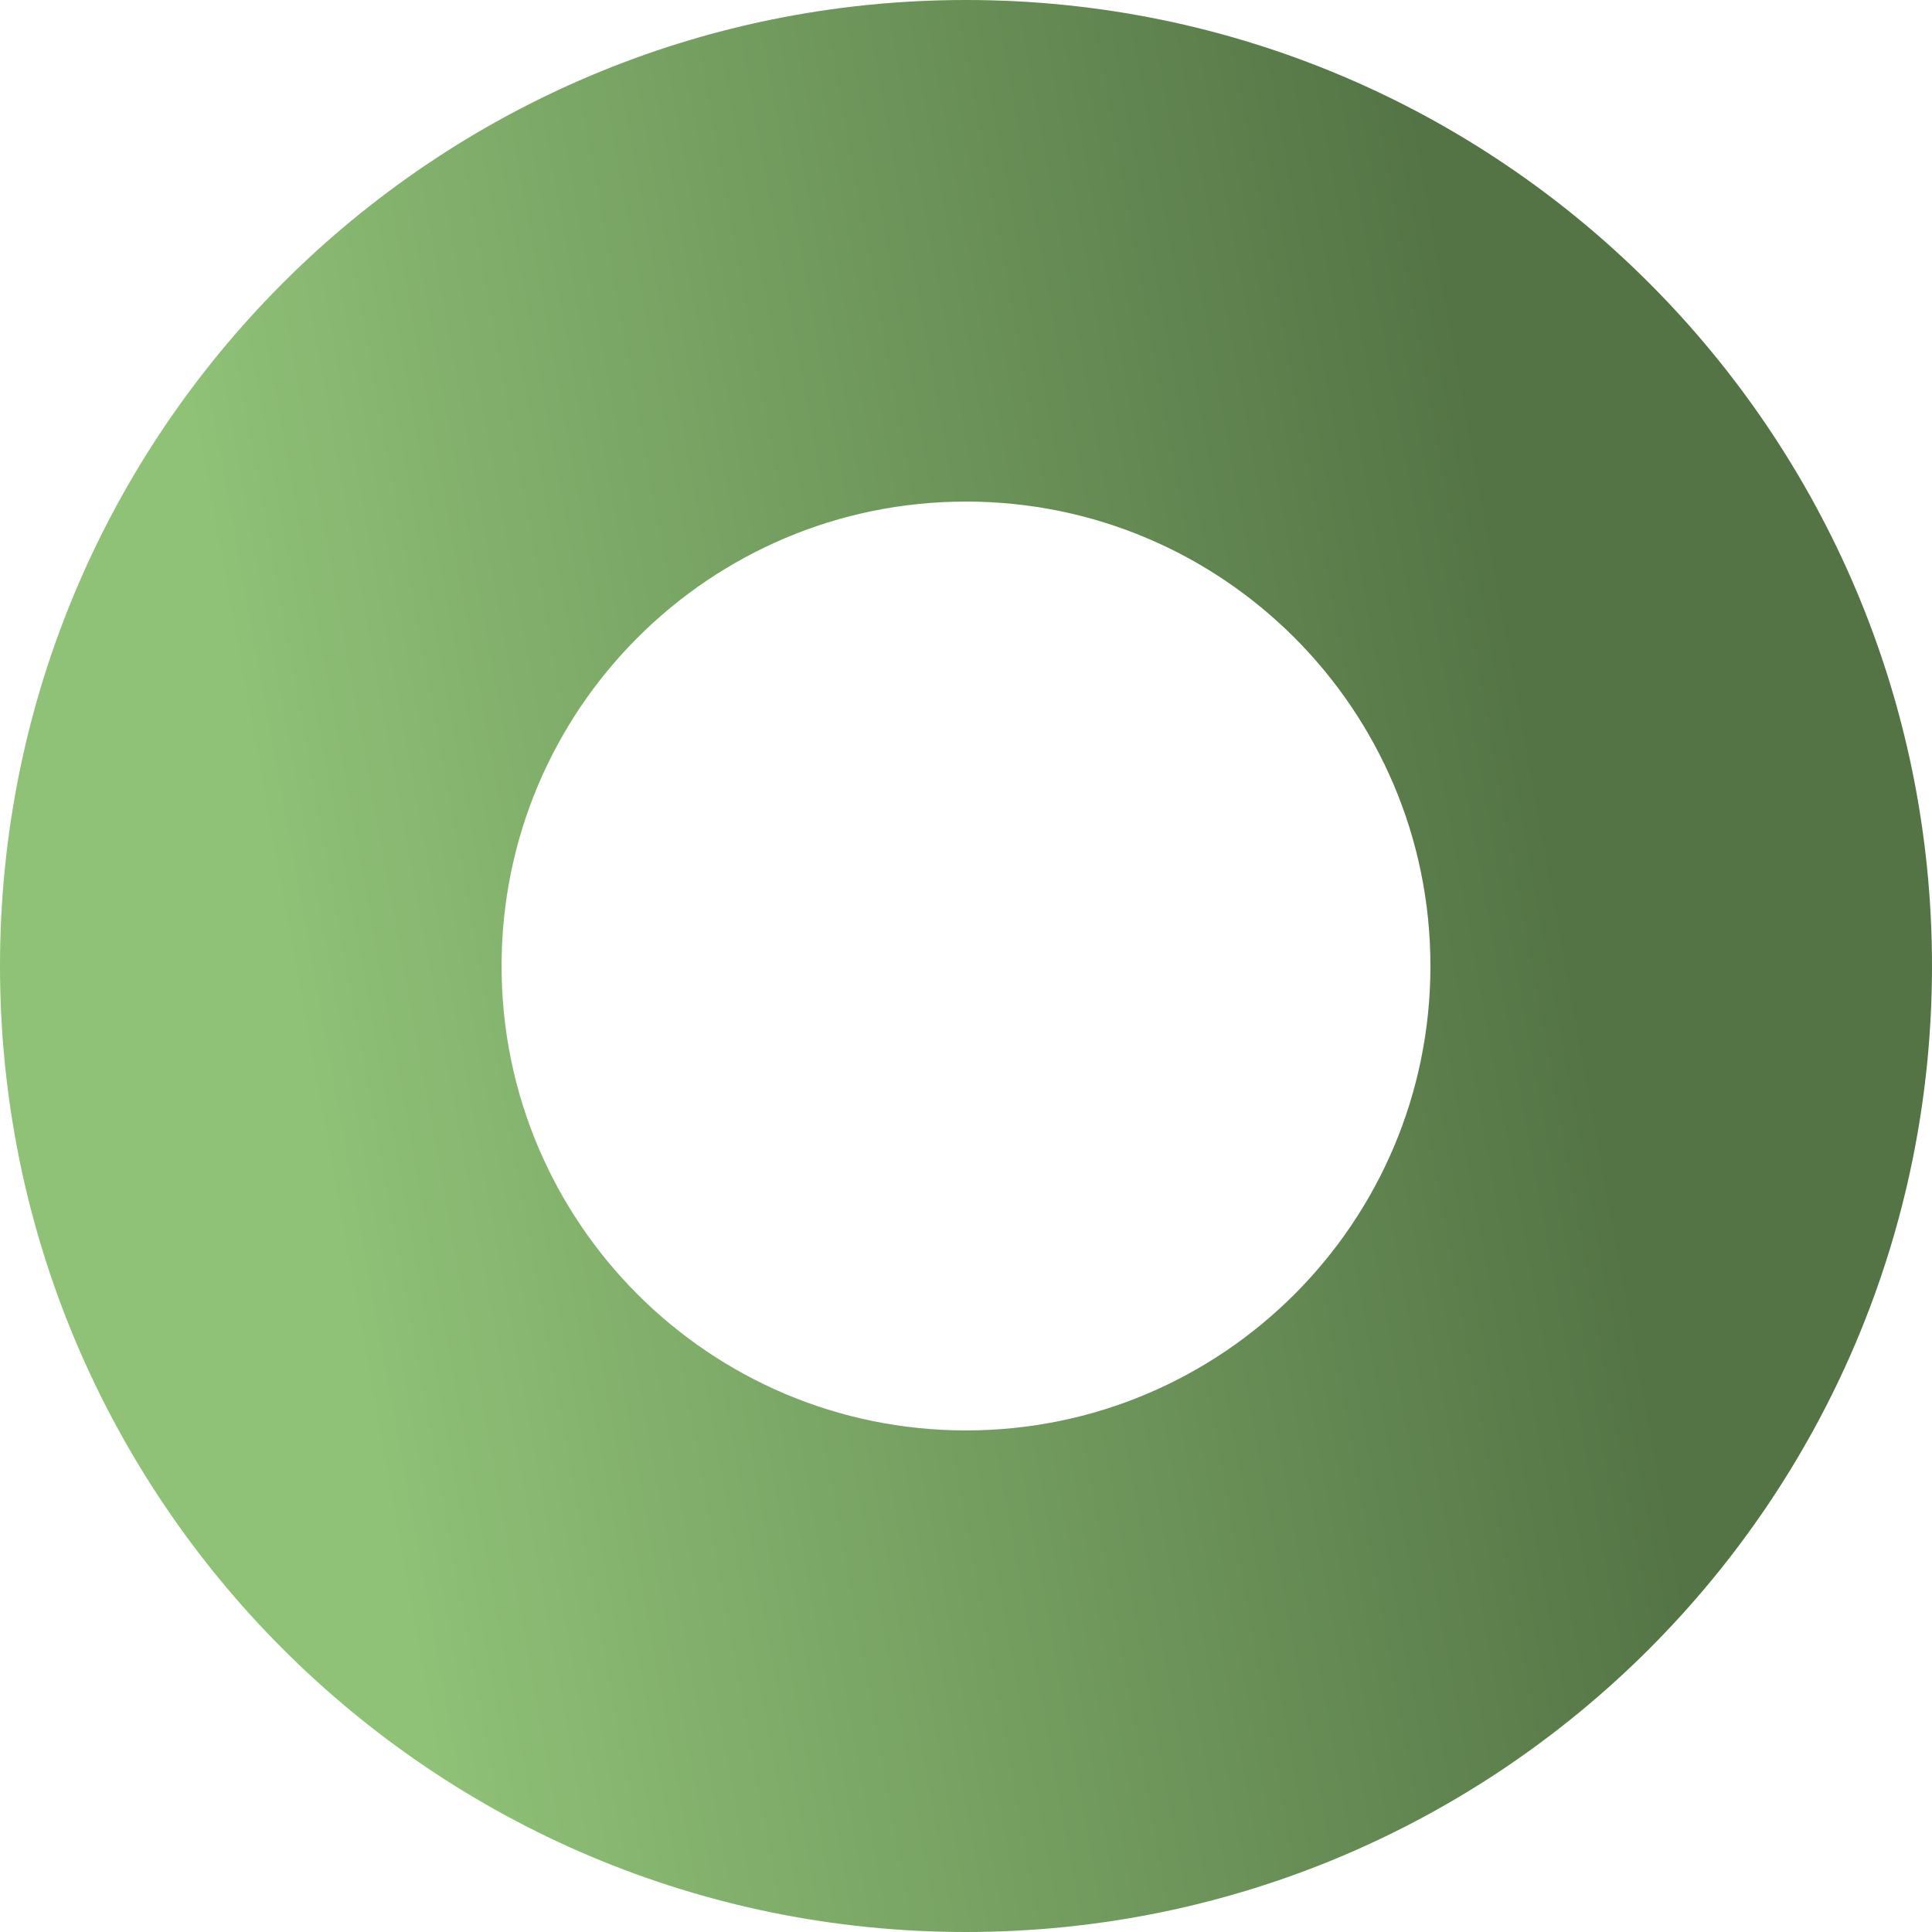 <svg width="536" height="536" viewBox="0 0 536 536" fill="none" xmlns="http://www.w3.org/2000/svg">
<path d="M536 268C536 416.012 416.012 536 268 536C119.988 536 0 416.012 0 268C0 119.988 119.988 0 268 0C416.012 0 536 119.988 536 268ZM139.153 268C139.153 339.16 196.84 396.847 268 396.847C339.16 396.847 396.847 339.16 396.847 268C396.847 196.84 339.16 139.153 268 139.153C196.84 139.153 139.153 196.84 139.153 268Z" fill="url(#paint0_linear_3237_44)"/>
<defs>
<linearGradient id="paint0_linear_3237_44" x1="-13.5" y1="377.5" x2="591.5" y2="268" gradientUnits="userSpaceOnUse">
<stop offset="0.181" stop-color="#8FC177"/>
<stop offset="0.752" stop-color="#547445"/>
</linearGradient>
</defs>
</svg>
